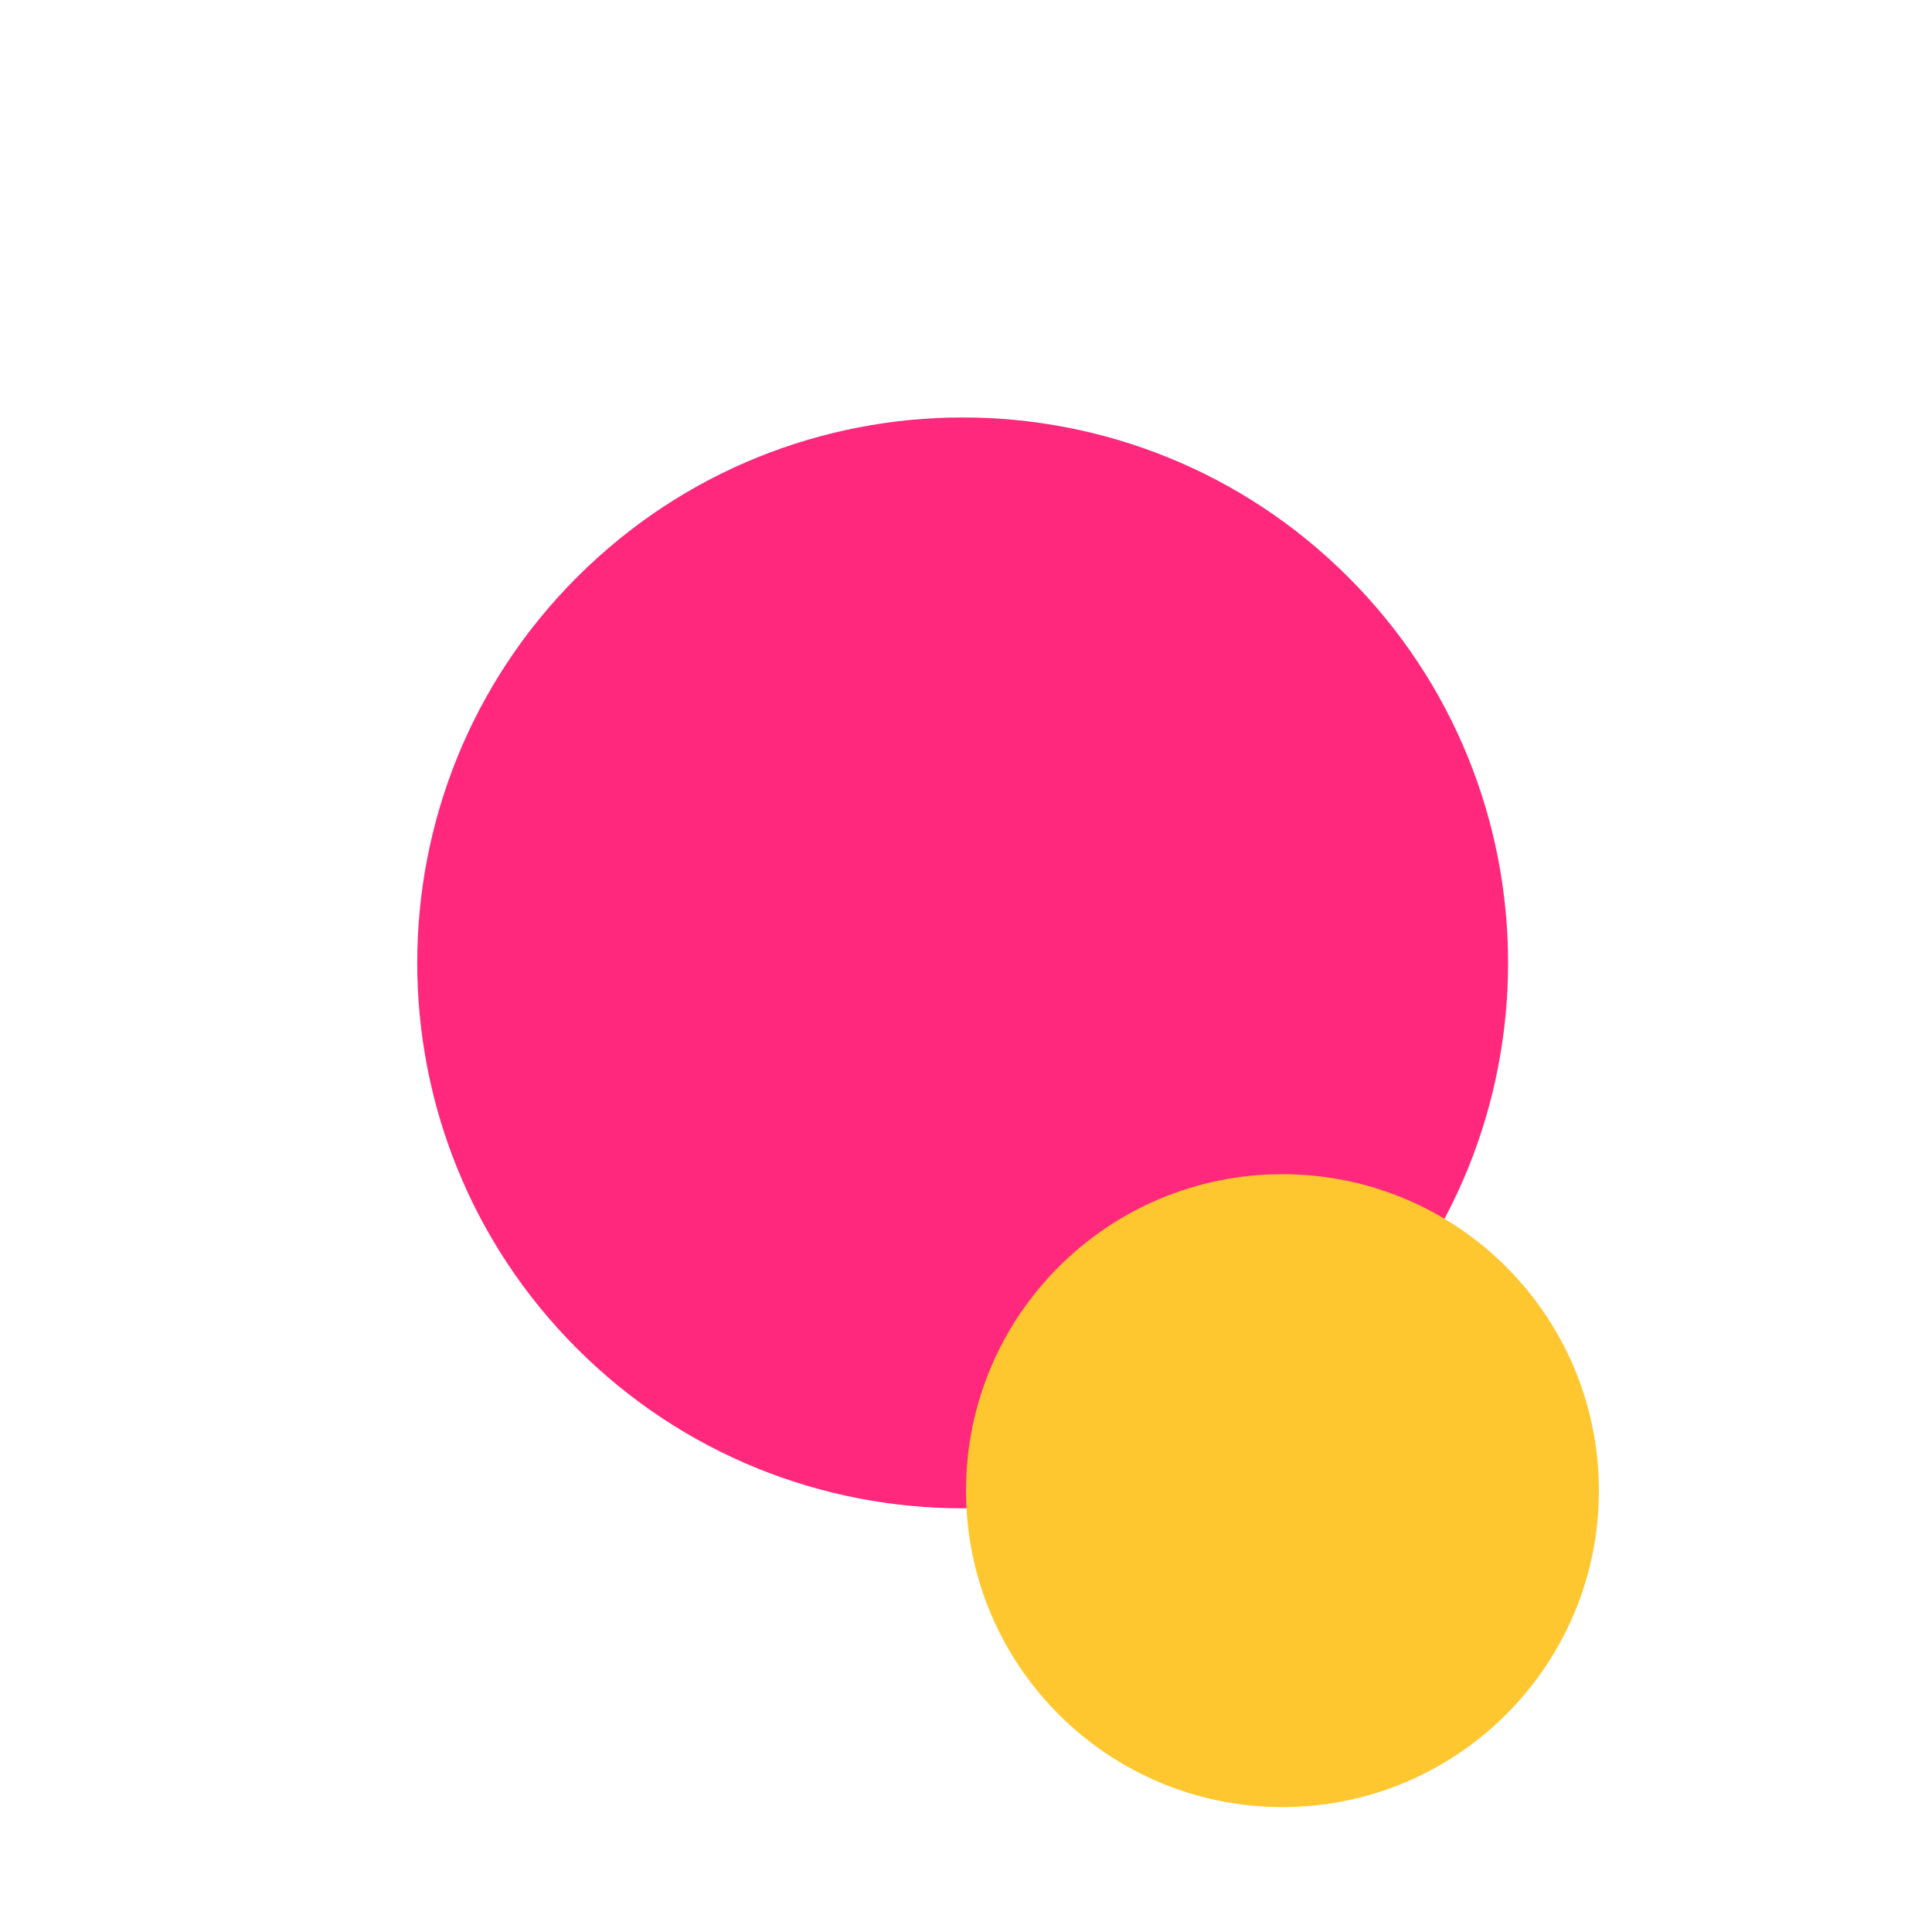 <svg width="232" height="232" viewBox="0 0 232 232" version="1.1" xmlns="http://www.w3.org/2000/svg" xmlns:xlink="http://www.w3.org/1999/xlink">
<title>Group</title>
<desc>Created using Figma</desc>
<g id="Canvas" transform="translate(-36489 -4466)">
<g id="Group">
<g id="Ellipse 7" filter="url(#filter0_f)">
<use xlink:href="#path0_fill" transform="matrix(0.707 0.707 -0.707 0.707 36604.6 4489)" fill="#FF287C"/>
</g>
<g id="Ellipse 9">
<use xlink:href="#path1_fill" transform="translate(36605 4607)" fill="#FFC72F"/>
</g>
</g>
</g>
<defs>
<filter id="filter0_f" filterUnits="userSpaceOnUse" x="36489" y="4466" width="232" height="232" color-interpolation-filters="sRGB">
<feFlood flood-opacity="0" result="BackgroundImageFix"/>
<feBlend mode="normal" in="SourceGraphic" in2="BackgroundImageFix" result="shape"/>
<feGaussianBlur stdDeviation="25" result="effect1_foregroundBlur"/>
</filter>
<path id="path0_fill" d="M 131.013 65.506C 131.013 101.684 101.684 131.013 65.506 131.013C 29.328 131.013 0 101.684 0 65.506C 0 29.328 29.328 0 65.506 0C 101.684 0 131.013 29.328 131.013 65.506Z"/>
<path id="path1_fill" d="M 76 38C 76 58.987 58.987 76 38 76C 17.013 76 0 58.987 0 38C 0 17.013 17.013 0 38 0C 58.987 0 76 17.013 76 38Z"/>
</defs>
</svg>
